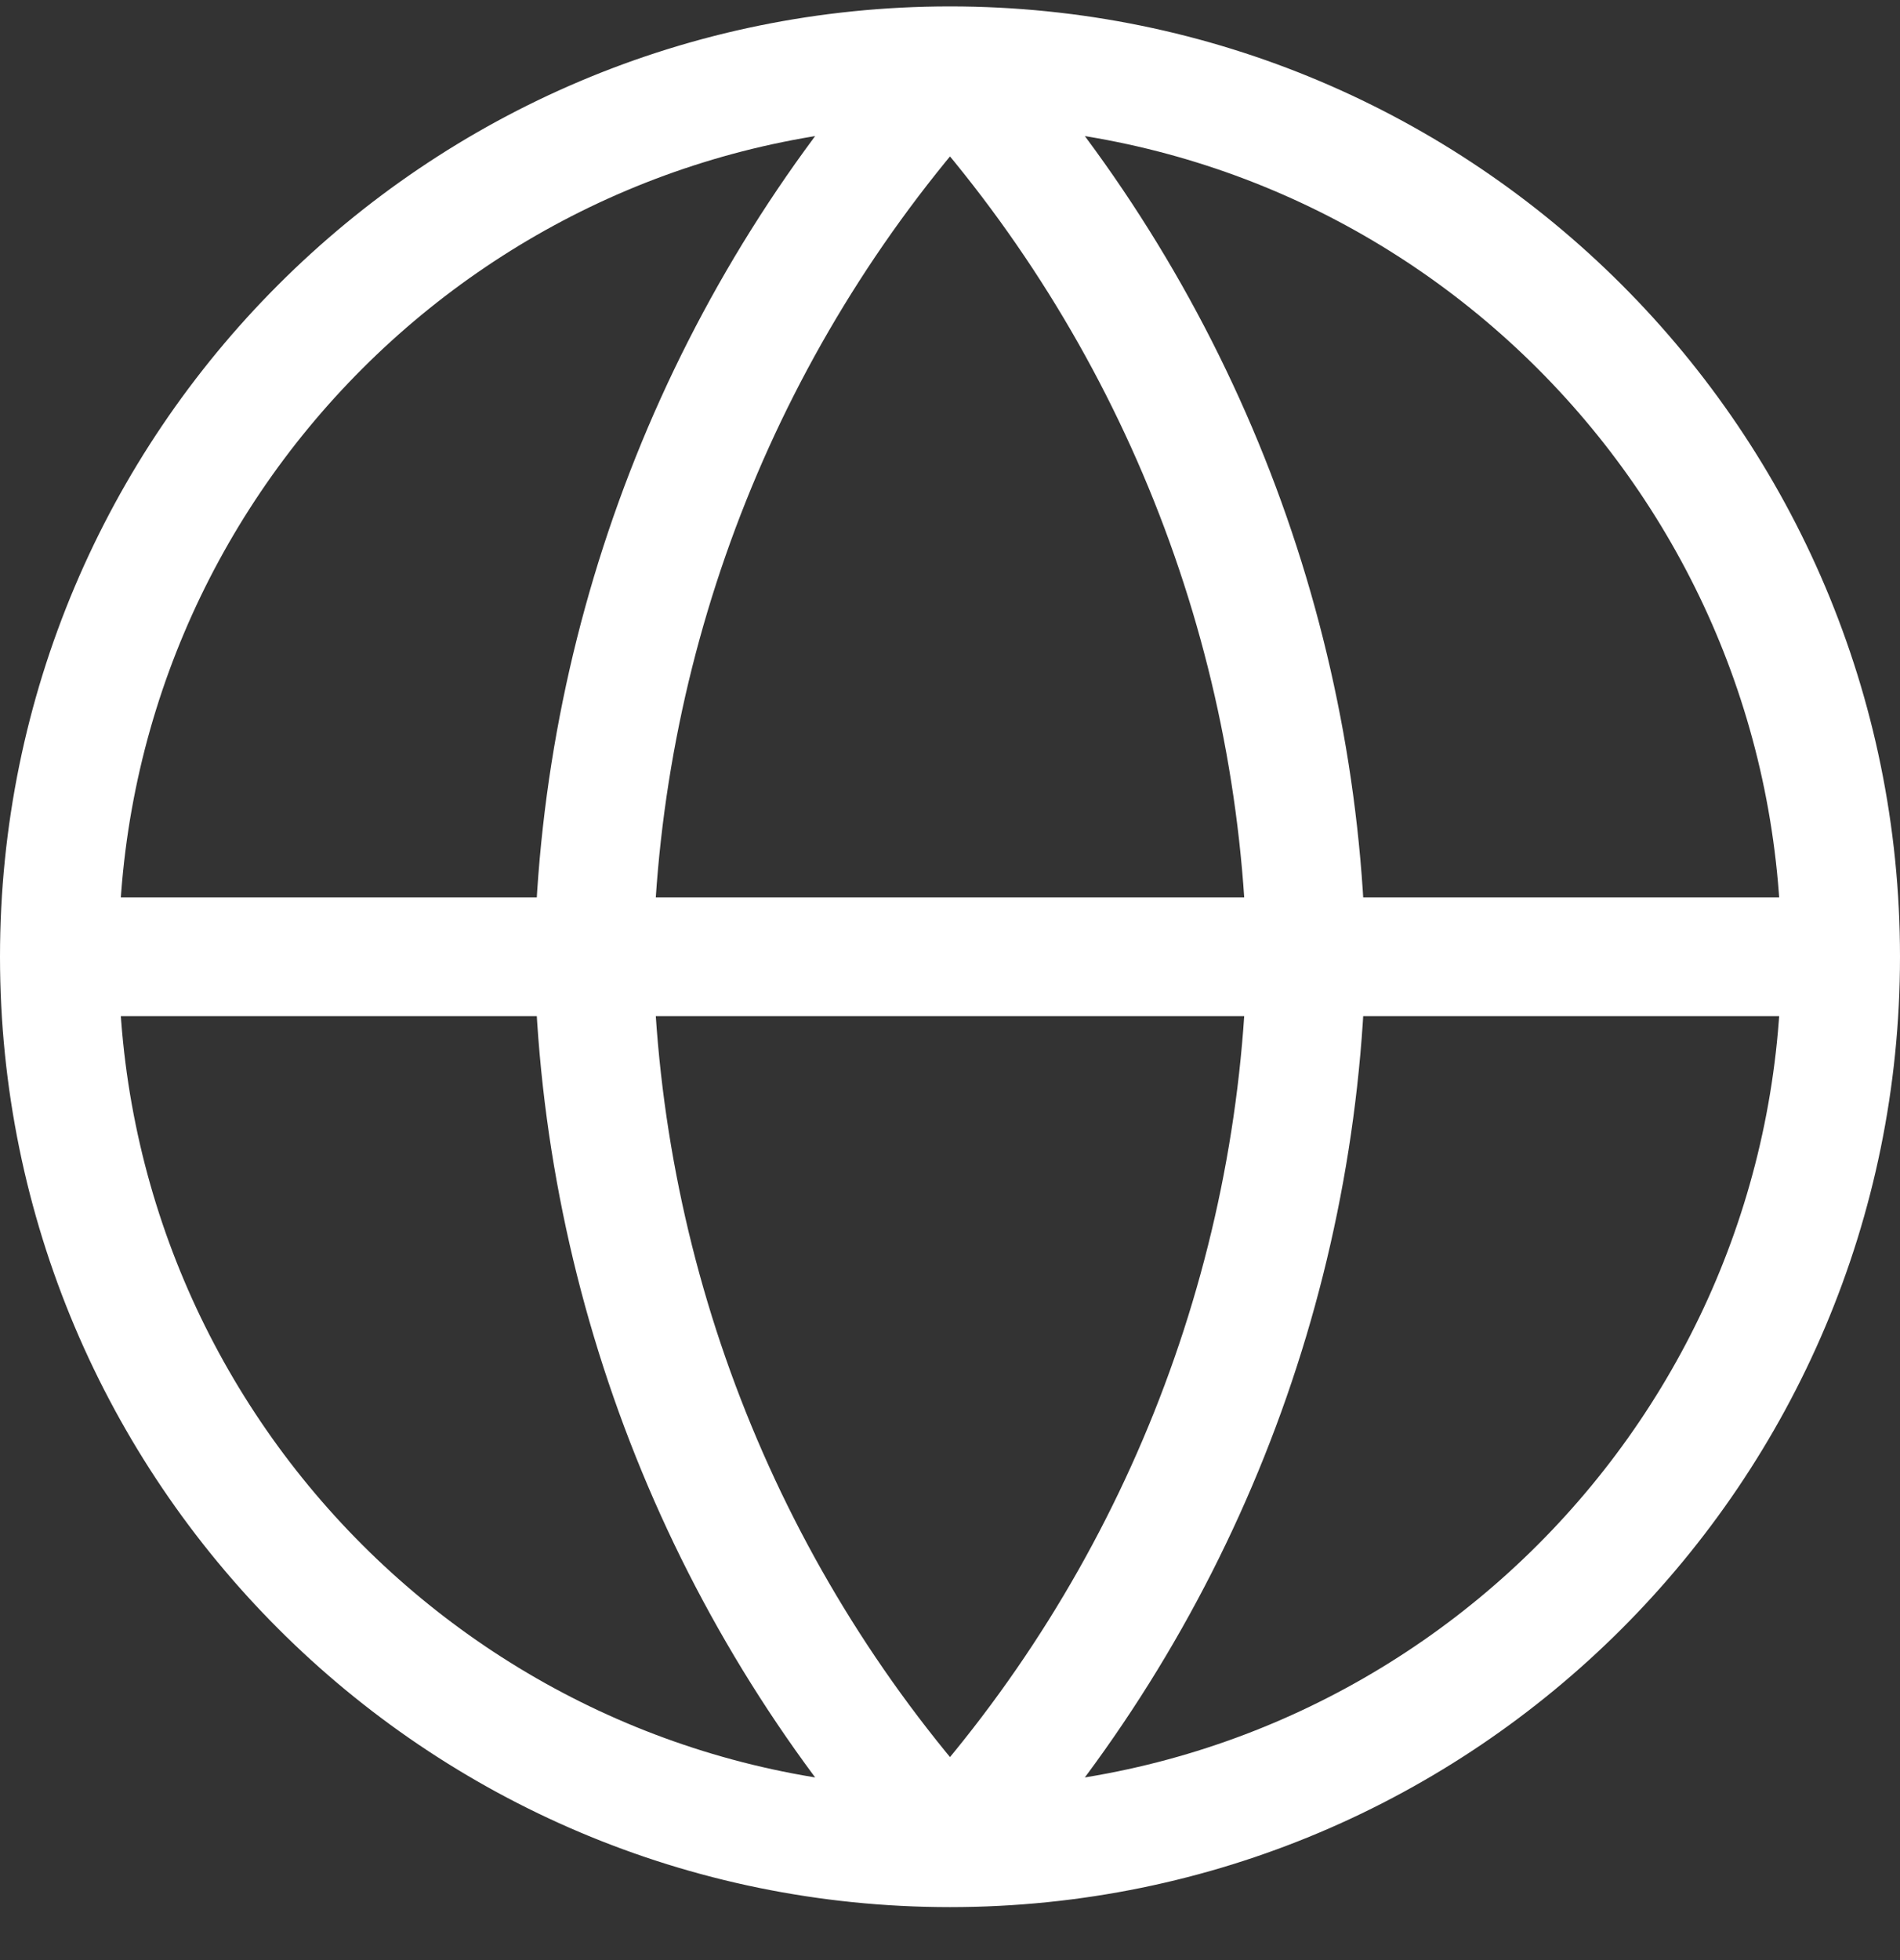 <svg width="32" height="33" viewBox="0 0 32 33" fill="none" xmlns="http://www.w3.org/2000/svg">
<rect x="0" y="0" width="32" height="33" fill="#333333" stroke="none"/>
<path d="M31 16.108C31 24.392 24.284 31.108 16 31.108M31 16.108C31 7.824 24.284 1.108 16 1.108M31 16.108H1M16 31.108C7.716 31.108 1 24.392 1 16.108M16 31.108C19.752 27 21.884 21.67 22 16.108C21.884 10.546 19.752 5.215 16 1.108M16 31.108C12.248 27 10.116 21.67 10 16.108C10.116 10.546 12.248 5.215 16 1.108M1 16.108C1 7.824 7.716 1.108 16 1.108" stroke="white" stroke-width="2" stroke-linecap="round" stroke-linejoin="round"/>
</svg>
